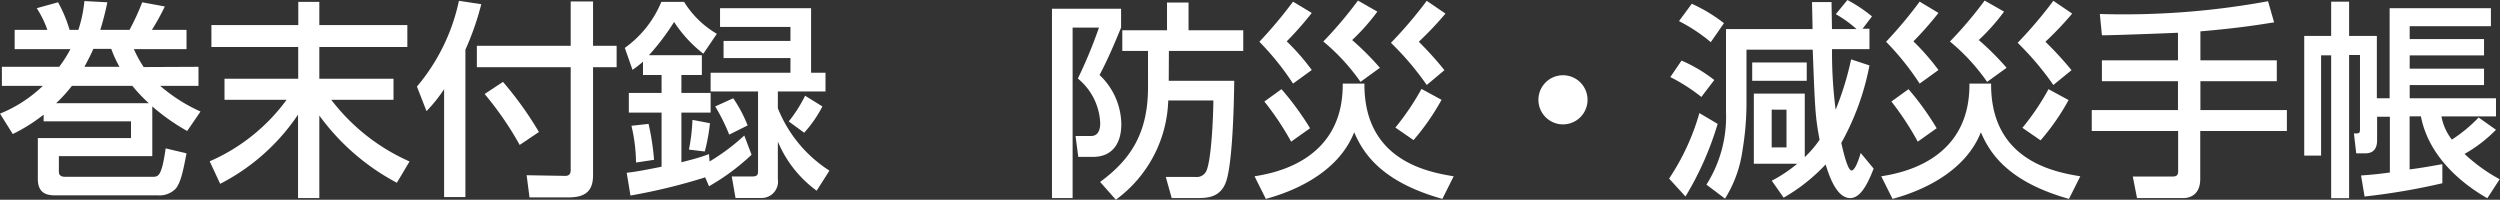 <svg xmlns="http://www.w3.org/2000/svg" viewBox="0 0 305.33 24.39"><rect x="0" y="0" width="305.33" height="24.39" fill="#333333" stroke="none"/><defs><style>.cls-1{fill:#fff;}</style></defs><title>アセット 4</title><g id="レイヤー_2" data-name="レイヤー 2"><g id="家庭"><path class="cls-1" d="M24.24,8.16v2.33H19.57a19.88,19.88,0,0,0,4.92,3.13L22.86,16a25.75,25.75,0,0,1-4.26-3v6.07H7.19V21c0,.41.29.59.72.59H18.65c.66,0,1.1,0,1.58-3.47l2.55.61c-.38,1.94-.66,3.5-1.32,4.31a2.73,2.73,0,0,1-2.12.82H6.91c-.84,0-2.29,0-2.29-2v-5H16V14.82H5.33V14a20.63,20.63,0,0,1-3.77,2.37L0,13.88a16.44,16.44,0,0,0,5.23-3.39h-5V8.16h7A15.61,15.61,0,0,0,8.6,6H1.79V3.65h4A12.93,12.93,0,0,0,4.49,1L7.09.28A16.57,16.57,0,0,1,8.5,3.65H9.57A16.35,16.35,0,0,0,10.31.13l2.8.15a34.7,34.7,0,0,1-.86,3.37h3.57A30.21,30.21,0,0,0,17.37.28l2.76.51a27.81,27.81,0,0,1-1.58,2.86h4.23V6H16.35a14.07,14.07,0,0,0,1.2,2.19ZM18.17,12.6a19.05,19.05,0,0,1-2-2.11H8.78A18.21,18.21,0,0,1,6.86,12.6ZM14.59,8.16a14.21,14.21,0,0,1-1-2.19H11.4c-.3.69-.53,1.15-1.09,2.19Z"/><path class="cls-1" d="M25.82,3.06H36.43V.23H39V3.06H49.75V5.74H39V9.62h9.06v2.57h-7.6a24.4,24.4,0,0,0,9.56,7.53l-1.55,2.6A27.76,27.76,0,0,1,39,14.11V24.19h-2.6V14a25.43,25.43,0,0,1-9.51,8.45L25.61,19.7A22.94,22.94,0,0,0,35,12.19H27.42V9.62h9V5.74H25.82Z"/><path class="cls-1" d="M54.24,10.89a17.74,17.74,0,0,1-2.15,2.68l-1.17-3A23.84,23.84,0,0,0,56.05.1l2.73.41a33.58,33.58,0,0,1-1.94,5.56v18h-2.6ZM69.7.18h2.73V5.59h2.88V8.21H72.43V21.4c0,1.84-.84,2.71-3,2.71H64.67l-.35-2.71,4.72.08c.61,0,.66-.43.66-.74V8.21H58.24V5.59H69.7ZM61.43,10a42.85,42.85,0,0,1,4.39,6.12l-2.35,1.58a39.75,39.75,0,0,0-4.28-6.22Z"/><path class="cls-1" d="M86.13,21.66A71.24,71.24,0,0,1,77,23.88l-.46-2.78c.89-.1,1.74-.23,4.26-.74V13.75h-4v-2.4h4V9.16H78.53V7.53a12,12,0,0,1-1.28,1l-.94-2.68A13,13,0,0,0,80.77.23h2.78a11.53,11.53,0,0,0,4,3.9L85.9,6.56a15.93,15.93,0,0,1-3.57-3.88,28.89,28.89,0,0,1-3.07,4.06h6.46V9.16h-2.5v2.19h3.57v2.4H83.22v6.07c1.81-.46,2.47-.66,3.37-1l.07.9a24.92,24.92,0,0,0,4.24-3.17l.89,2.35a27.31,27.31,0,0,1-5.2,3.85Zm-6.92-6.53a30.56,30.56,0,0,1,.67,4.39l-2.2.33a20.39,20.39,0,0,0-.56-4.49Zm7.5-.08a24,24,0,0,1-.63,3.45l-1.94-.23a22.29,22.29,0,0,0,.43-3.63ZM99.06,1V8.88h1.76v2.29H95v2.05a16.16,16.16,0,0,0,6.3,7.62l-1.56,2.45a14.23,14.23,0,0,1-4.74-6v4.59a2,2,0,0,1-2,2.3H89.83l-.46-2.63h2.5c.59,0,.71-.18.71-.61V11.17H86.79V8.88h9.75V7.09H88.37V5h8.17V3.29h-8.6V1ZM89.55,12a16.49,16.49,0,0,1,1.76,3.32l-2.25,1.12A23.22,23.22,0,0,0,87.35,13Zm10.89,1a15.17,15.17,0,0,1-2.22,3.21l-1.89-1.38a16.85,16.85,0,0,0,2-3.14Z"/><path class="cls-1" d="M128.48,1.07h8.44v2.3c-.36.86-1.45,3.59-2.63,5.79a8.4,8.4,0,0,1,2.66,6c0,2.35-1.1,4-3.45,4h-1.81l-.33-2.55h1.89c1.09,0,1.12-1.17,1.12-1.61a7.43,7.43,0,0,0-2.73-5.41,56.94,56.94,0,0,0,2.58-6.22H131V24.19h-2.52Zm14.26,8.8h8c-.06,5.05-.34,10.23-.95,12.17-.66,2.12-2.37,2.15-3.6,2.15H143.1l-.72-2.58H146a1.29,1.29,0,0,0,1.3-.66c.66-1.23.89-7,.89-8.68h-5.51a15.59,15.59,0,0,1-6.4,12.12l-1.92-2.17c3.65-2.68,5.85-5.87,5.85-11.56V6.22h-3.14V3.7h5.46V.31h2.63V3.7h6.68V6.22h-9.08Z"/><path class="cls-1" d="M153.22,21.53c2.17-.35,10.87-1.78,10.77-11.32h2.65c-.07,9.33,7.63,10.79,10.9,11.32l-1.38,2.76c-7.48-2.09-9.7-5.62-10.77-8.14-1.68,4.29-6.17,6.89-10.79,8.14Zm4.7-11.32a33,33,0,0,0-4.11-5.11A53.09,53.09,0,0,0,157.92.2l2.29,1.38a39.69,39.69,0,0,1-3.06,3.47,27.51,27.51,0,0,1,3.06,3.5Zm-.23,7.09a34.65,34.65,0,0,0-3.27-4.9l2.09-1.51A35.49,35.49,0,0,1,160,15.66ZM166.16,10a24.74,24.74,0,0,0-4.54-4.93,49.44,49.44,0,0,0,4.23-5l2.37,1.35a25.41,25.41,0,0,1-3.08,3.47,34.28,34.28,0,0,1,3.39,3.39Zm8.09.38a34.85,34.85,0,0,0-4.37-5.15A52.09,52.09,0,0,0,174.25.1l2.29,1.56a41.44,41.44,0,0,1-3.26,3.44,40.13,40.13,0,0,1,3.13,3.47Zm-3.83,5.2a31.13,31.13,0,0,0,3.19-4.72l2.45,1.33a29,29,0,0,1-3.42,4.92Z"/><path class="cls-1" d="M193.89,12.19a3,3,0,1,1-3-3A3,3,0,0,1,193.89,12.19Z"/><path class="cls-1" d="M209.78,15.13A38,38,0,0,1,205.85,24l-2-2.19a28.23,28.23,0,0,0,3.7-8ZM205.37,7.4a18.22,18.22,0,0,1,4,2.37l-1.58,2.07A22.13,22.13,0,0,0,204,9.41ZM206.62.46a19.13,19.13,0,0,1,3.93,2.37l-1.61,2.32a20.23,20.23,0,0,0-3.88-2.57Zm13.8,18.73a13.11,13.11,0,0,0,1.81-2.12c-.53-2.83-.56-3.68-.84-11H213.3v6.91a35.15,35.15,0,0,1-.48,5.34,15,15,0,0,1-2.14,5.94l-2.27-1.71a15.45,15.45,0,0,0,2.39-8.88V3.55h10.57c0-.64-.06-2.81-.06-3.3h2.38c0,.46.05,2.79.05,3.3h3a14.39,14.39,0,0,0-2.53-1.82L225.63,0a18.32,18.32,0,0,1,3,2l-1.15,1.51h.84V6h-4.57a54.35,54.35,0,0,0,.44,7.4,36,36,0,0,0,1.89-6.15l2.24.74a31.42,31.42,0,0,1-3.44,9.47c.2.86.76,3.36,1.25,3.36s1-1.71,1.12-2.14l1.58,1.91c-.89,2.35-1.78,3.6-2.86,3.6-1.65,0-2.55-2.63-3-4.11a21.78,21.78,0,0,1-5.13,4.06l-1.45-2.07A17.5,17.5,0,0,0,219.5,20h-5.3V11.43h6.22ZM214,7.63h6.66V9.87H214Zm2.38,5.76V18h1.81V13.39Z"/><path class="cls-1" d="M229.76,21.53c2.17-.35,10.87-1.78,10.77-11.32h2.65c-.08,9.33,7.63,10.79,10.89,11.32l-1.38,2.76c-7.47-2.09-9.69-5.62-10.76-8.14-1.69,4.29-6.18,6.89-10.79,8.14Zm4.69-11.32a32.61,32.61,0,0,0-4.1-5.11,52.47,52.47,0,0,0,4.1-4.9l2.3,1.38a41.42,41.42,0,0,1-3.06,3.47,29.2,29.2,0,0,1,3.06,3.5Zm-.23,7.09A35.18,35.18,0,0,0,231,12.4l2.09-1.51a34.55,34.55,0,0,1,3.44,4.77ZM242.69,10a24.39,24.39,0,0,0-4.54-4.93,48.51,48.51,0,0,0,4.24-5l2.37,1.35a24.92,24.92,0,0,1-3.09,3.47,33.13,33.13,0,0,1,3.4,3.39Zm8.09.38a35,35,0,0,0-4.36-5.15A53.22,53.22,0,0,0,250.78.1l2.3,1.56a40.44,40.44,0,0,1-3.27,3.44A42.28,42.28,0,0,1,253,8.57ZM247,15.61a29.72,29.72,0,0,0,3.19-4.72l2.45,1.33a27.86,27.86,0,0,1-3.42,4.92Z"/><path class="cls-1" d="M266,4c-1.33.06-7.83.31-9.29.31l-.25-2.6A97.41,97.41,0,0,0,277,.15l.74,2.58c-1.58.25-4.34.71-9,1.1V7.37h9.33V9.92h-9.33v3.52h10.56V16H268.72v5.86c0,2.27-1.76,2.33-2,2.33H261l-.52-2.63h4.78c.33,0,.76,0,.76-.59V16H255.47V13.44H266V9.92h-9.29V7.37H266Z"/><path class="cls-1" d="M288.36,21.43c1.1-.08,1.79-.13,3.52-.36V14.26h-1.56v2.88c0,1.59-1.12,1.59-1.55,1.59h-1l-.28-2.43c.66,0,.74,0,.74-.58v-9h-1.33V24.21h-2.19V6.76h-1.23V19h-2.06V4.39h3.29V.2h2.19V4.39h3.39V12h1.56V1h12.37v2.2h-9.92V4.77h9.08v2h-9.08V8.39h9.08v2h-9.08V12h10.54v2.22h-6.66a6.46,6.46,0,0,0,1.27,2.83,17.92,17.92,0,0,0,3.27-2.7l2.12,1.5A17.19,17.19,0,0,1,301,18.8a20.64,20.64,0,0,0,4.29,3.09l-1.51,2.32c-3-1.71-7.14-5-8.11-10h-1.38v6.48c1.58-.2,2.78-.43,4-.64v2.33A80.65,80.65,0,0,1,288.79,24Z"/></g></g></svg>
